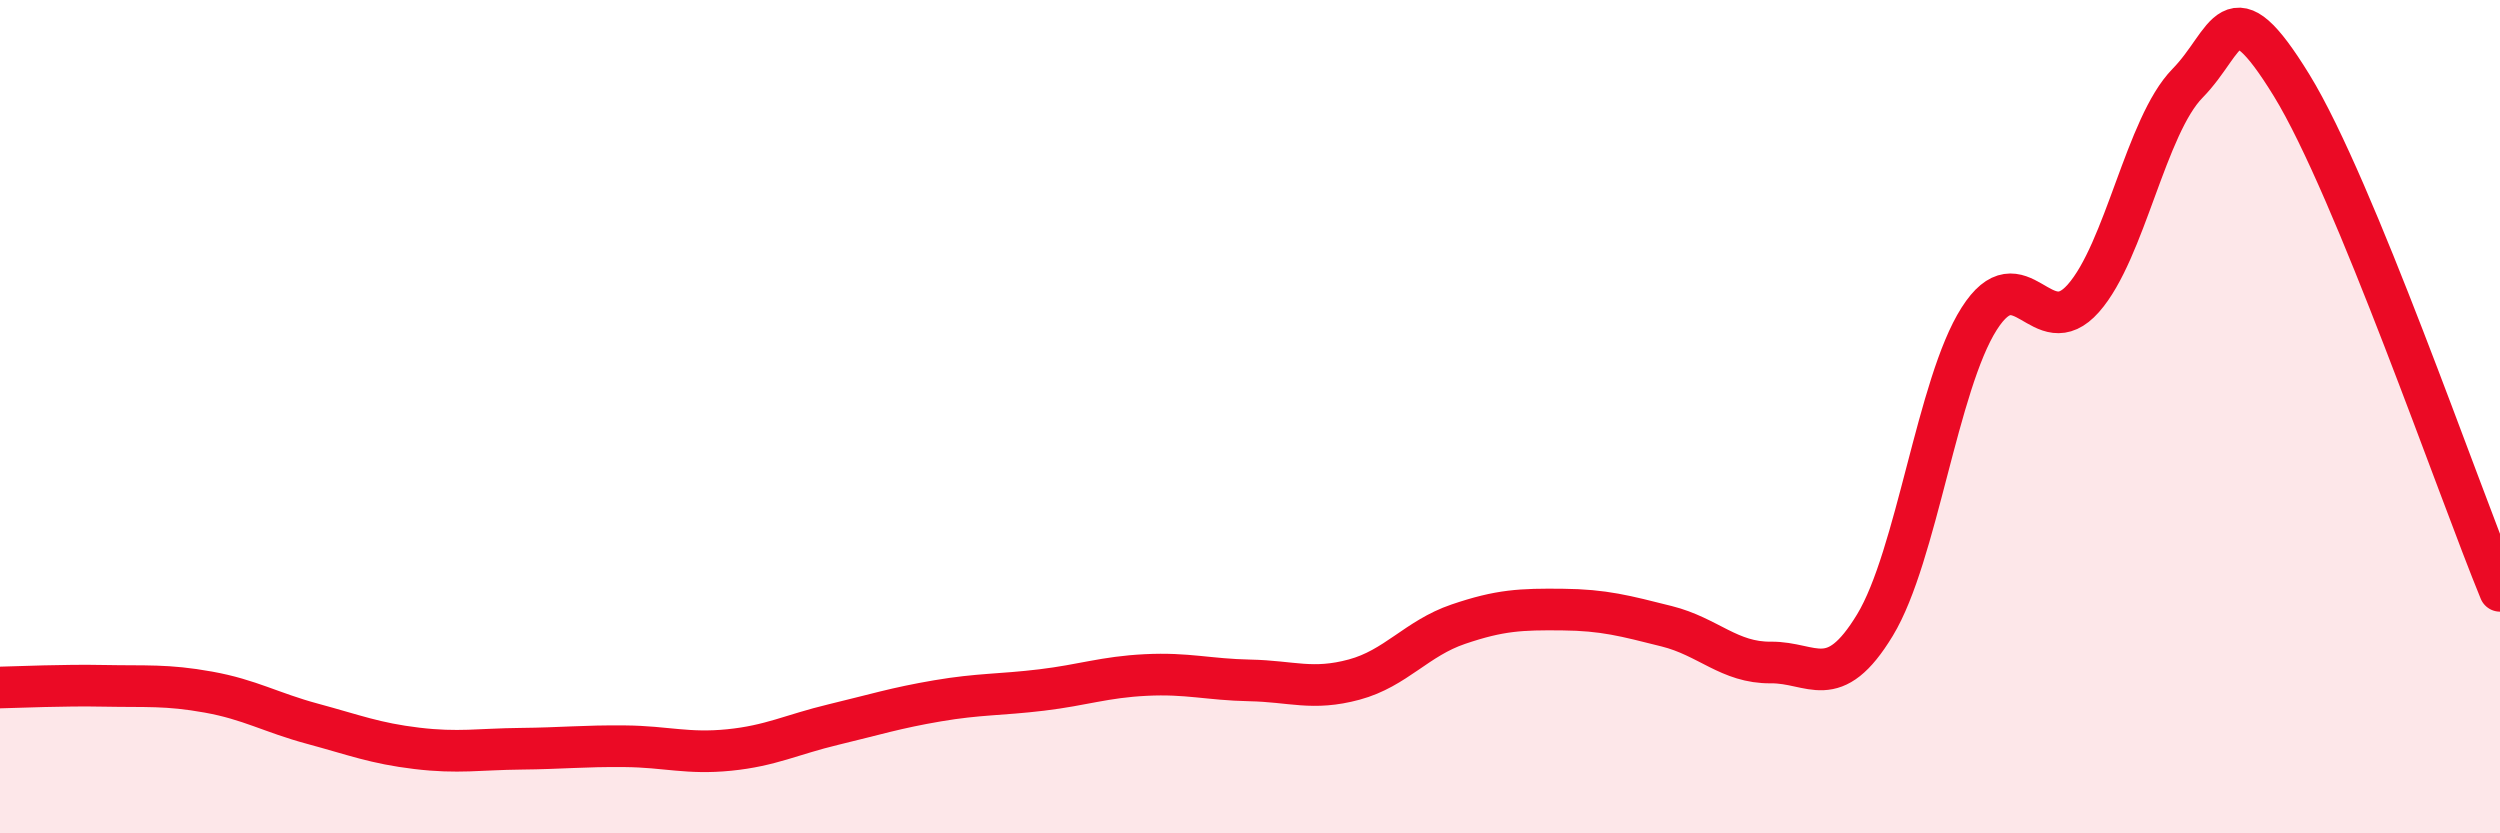 
    <svg width="60" height="20" viewBox="0 0 60 20" xmlns="http://www.w3.org/2000/svg">
      <path
        d="M 0,16.5 C 0.5,16.49 1.5,16.44 2.5,16.46 C 3.5,16.48 4,16.43 5,16.61 C 6,16.79 6.5,17.1 7.5,17.37 C 8.5,17.64 9,17.84 10,17.96 C 11,18.08 11.5,17.98 12.5,17.97 C 13.5,17.96 14,17.9 15,17.91 C 16,17.92 16.5,18.1 17.5,18 C 18.5,17.9 19,17.63 20,17.39 C 21,17.15 21.5,16.99 22.5,16.82 C 23.5,16.65 24,16.68 25,16.56 C 26,16.44 26.5,16.25 27.5,16.2 C 28.5,16.15 29,16.31 30,16.33 C 31,16.35 31.5,16.58 32.5,16.31 C 33.5,16.04 34,15.32 35,14.98 C 36,14.64 36.5,14.62 37.5,14.63 C 38.5,14.64 39,14.78 40,15.03 C 41,15.28 41.5,15.91 42.5,15.9 C 43.5,15.89 44,16.65 45,15 C 46,13.35 46.5,9.22 47.5,7.65 C 48.5,6.08 49,8.29 50,7.16 C 51,6.03 51.5,3.02 52.5,2 C 53.5,0.98 53.5,-0.39 55,2.05 C 56.5,4.49 59,11.75 60,14.18L60 20L0 20Z"
        fill="#EB0A25"
        opacity="0.1"
        stroke-linecap="round"
        stroke-linejoin="round"
      />
      <path
        d="M 0,16.5 C 0.5,16.49 1.5,16.44 2.5,16.46 C 3.5,16.48 4,16.43 5,16.61 C 6,16.79 6.5,17.1 7.5,17.37 C 8.5,17.64 9,17.84 10,17.96 C 11,18.08 11.5,17.98 12.5,17.97 C 13.5,17.96 14,17.9 15,17.91 C 16,17.92 16.5,18.1 17.5,18 C 18.5,17.9 19,17.63 20,17.39 C 21,17.15 21.5,16.99 22.5,16.82 C 23.5,16.65 24,16.68 25,16.56 C 26,16.44 26.5,16.25 27.5,16.2 C 28.5,16.15 29,16.31 30,16.33 C 31,16.35 31.5,16.58 32.5,16.31 C 33.5,16.04 34,15.32 35,14.98 C 36,14.64 36.5,14.62 37.5,14.63 C 38.5,14.64 39,14.78 40,15.03 C 41,15.28 41.5,15.91 42.5,15.9 C 43.5,15.89 44,16.65 45,15 C 46,13.35 46.5,9.22 47.5,7.65 C 48.5,6.08 49,8.29 50,7.16 C 51,6.03 51.5,3.02 52.5,2 C 53.5,0.98 53.5,-0.39 55,2.05 C 56.5,4.49 59,11.75 60,14.18"
        stroke="#EB0A25"
        stroke-width="1"
        fill="none"
        stroke-linecap="round"
        stroke-linejoin="round"
      />
    </svg>
  